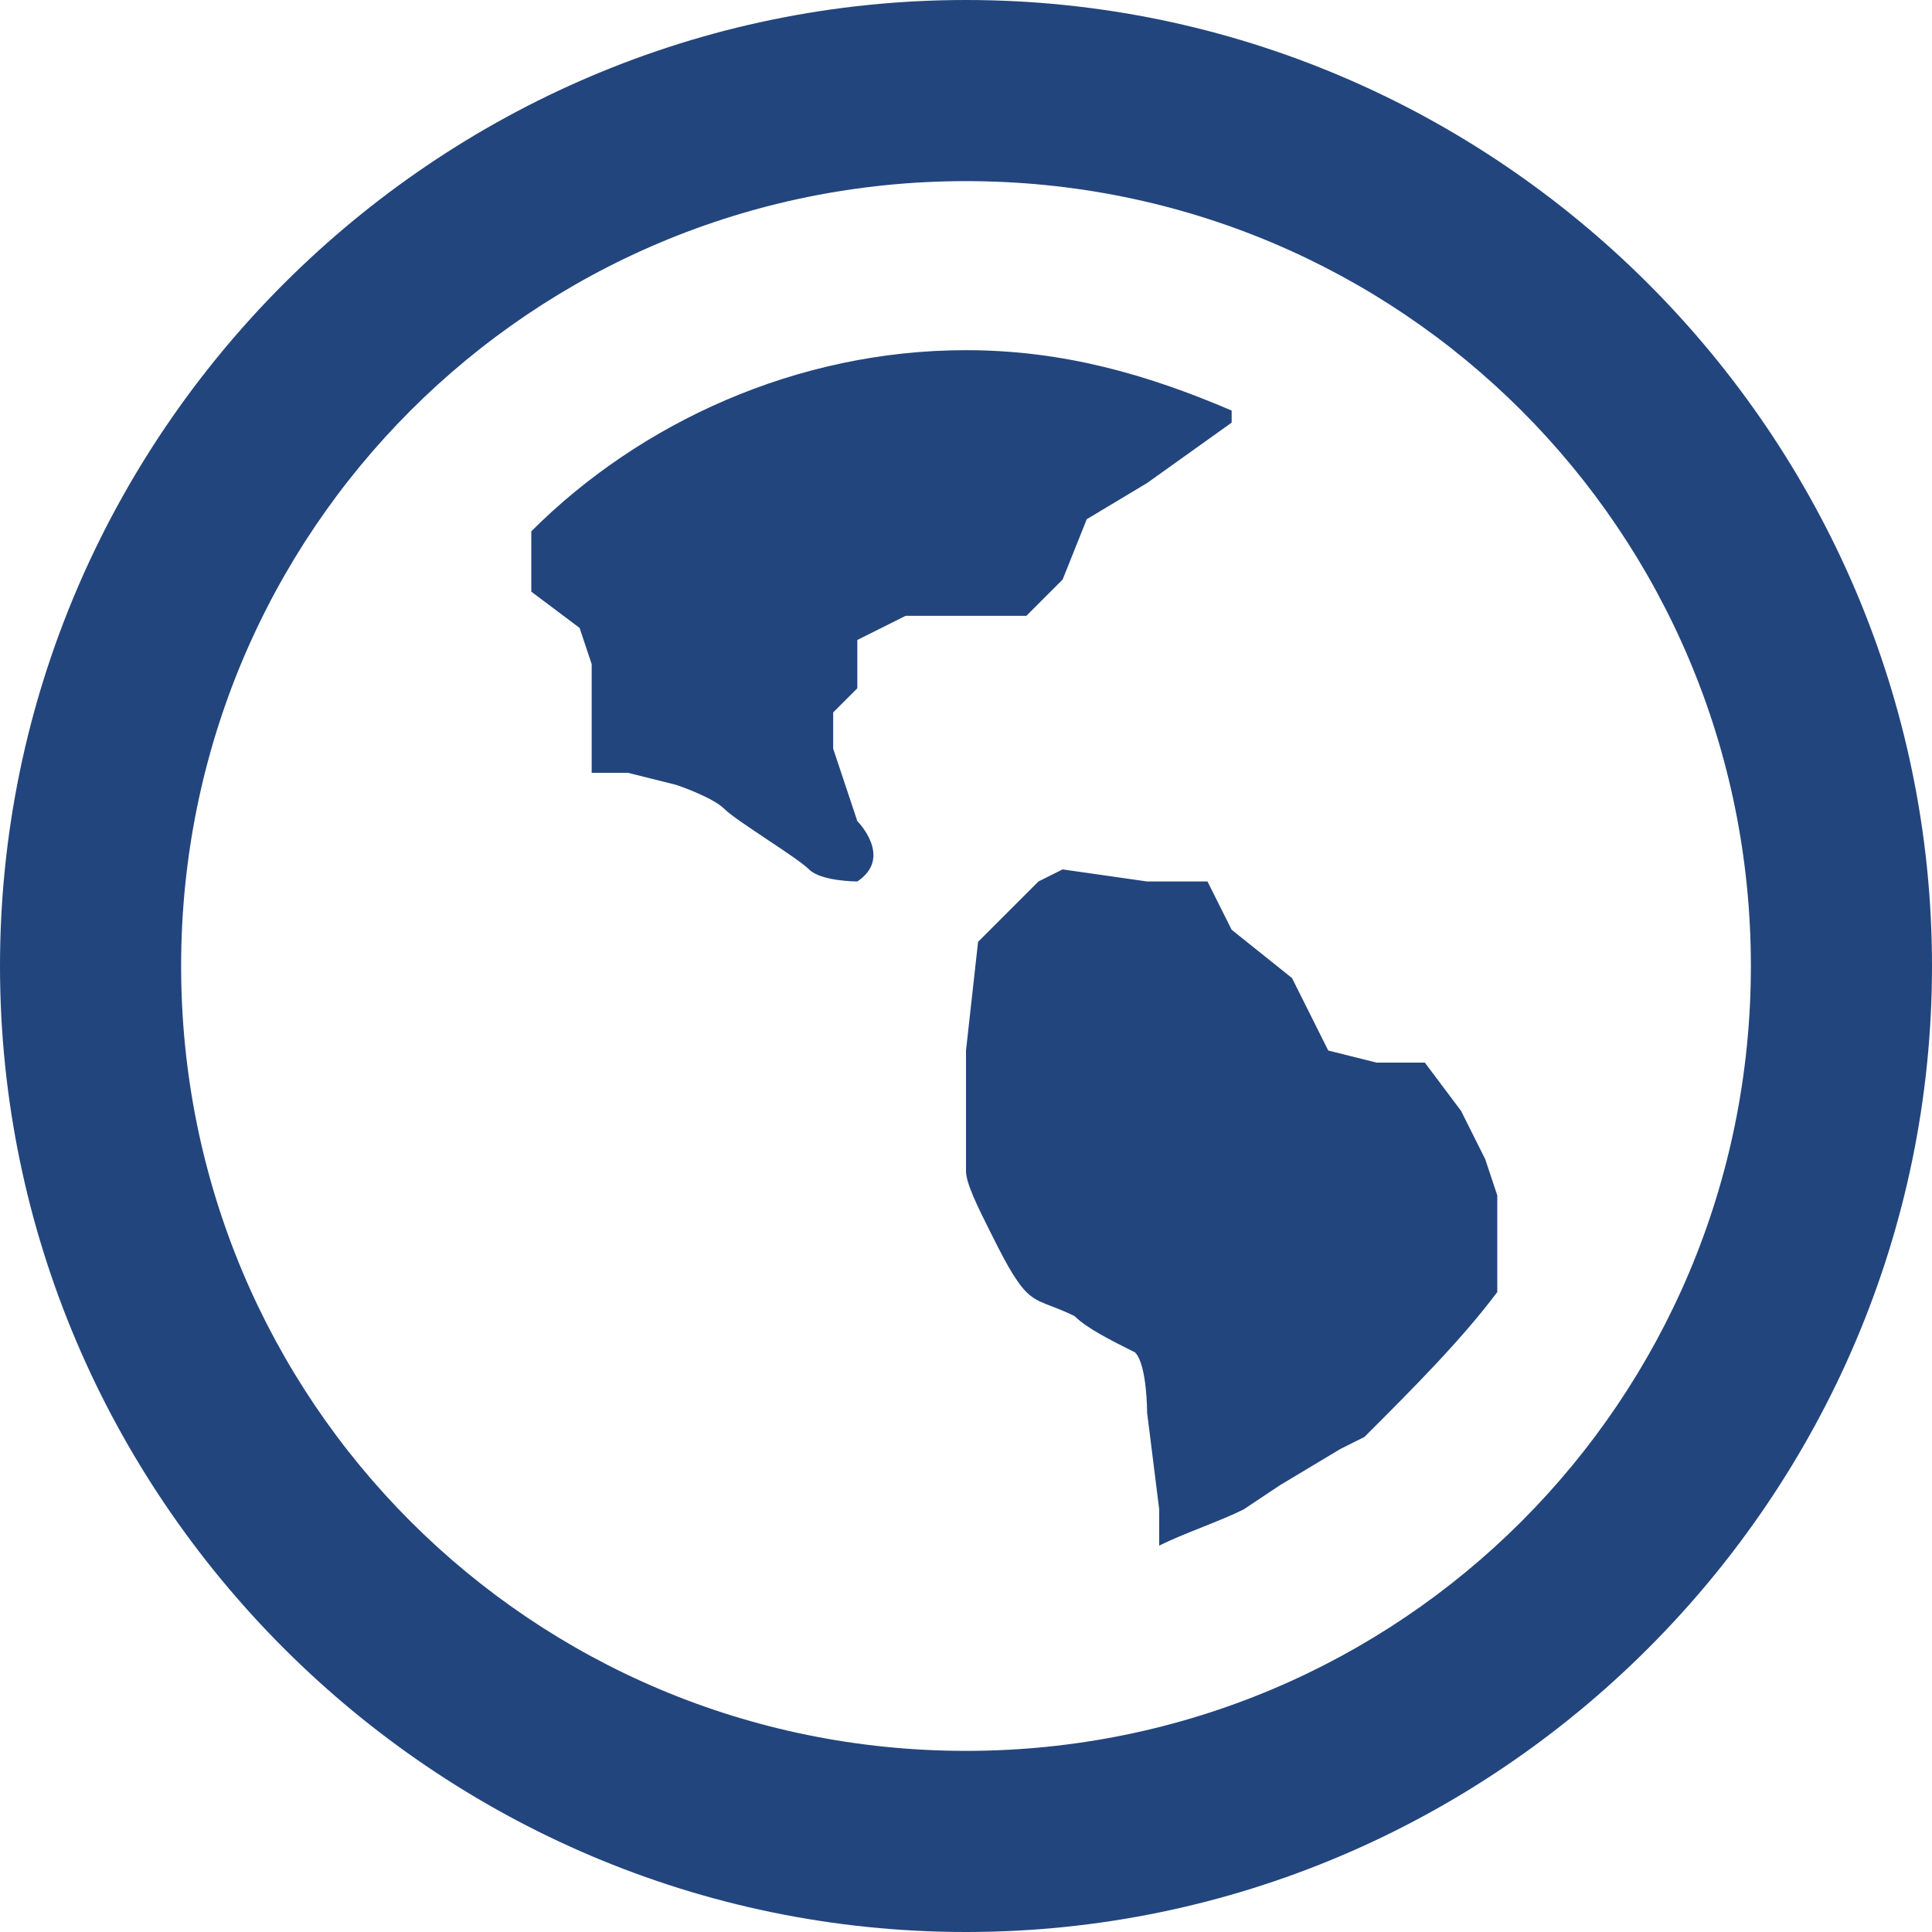 <?xml version="1.0" standalone="no"?><!DOCTYPE svg PUBLIC "-//W3C//DTD SVG 1.1//EN" "http://www.w3.org/Graphics/SVG/1.1/DTD/svg11.dtd"><svg class="icon" width="200px" height="200.00px" viewBox="0 0 1024 1024" version="1.1" xmlns="http://www.w3.org/2000/svg"><path d="M512 1024c-281.6 0-512-230.4-512-512s230.4-512 512-512 512 230.4 512 512-230.4 512-512 512zM512 96C281.6 96 96 281.6 96 512s185.6 416 416 416 416-185.6 416-416S742.4 96 512 96z m211.2 665.6l-12.8 6.4-32 19.2-19.2 12.8c-12.8 6.4-32 12.8-44.8 19.2v-19.2l-6.4-51.2s0-25.6-6.4-32c-12.8-6.4-25.6-12.8-32-19.2-12.8-6.4-19.2-6.4-25.6-12.8-6.4-6.4-12.8-19.2-19.2-32-6.4-12.8-12.8-25.6-12.8-32v-64l6.4-57.6 12.8-12.8 19.2-19.2 12.8-6.4 44.8 6.4h32l12.8 25.6 32 25.6 19.2 38.4 25.6 6.4h25.6l19.2 25.6 12.8 25.6 6.4 19.2v51.2c-19.2 25.6-44.8 51.2-70.4 76.8zM608 256l-32 19.2-12.8 32-19.2 19.2h-64l-25.6 12.8v25.6l-12.8 12.8v19.2l6.4 19.2 6.4 19.2s19.2 19.2 0 32c0 0-19.2 0-25.6-6.4-6.4-6.4-38.4-25.6-44.8-32-6.4-6.4-25.6-12.8-25.6-12.8l-25.6-6.4h-19.2v-57.6l-6.4-19.2-25.6-19.2v-32c57.6-57.6 140.8-96 230.4-96 51.2 0 96 12.8 140.8 32v6.4l-44.8 32z" fill="#23457d" /></svg>